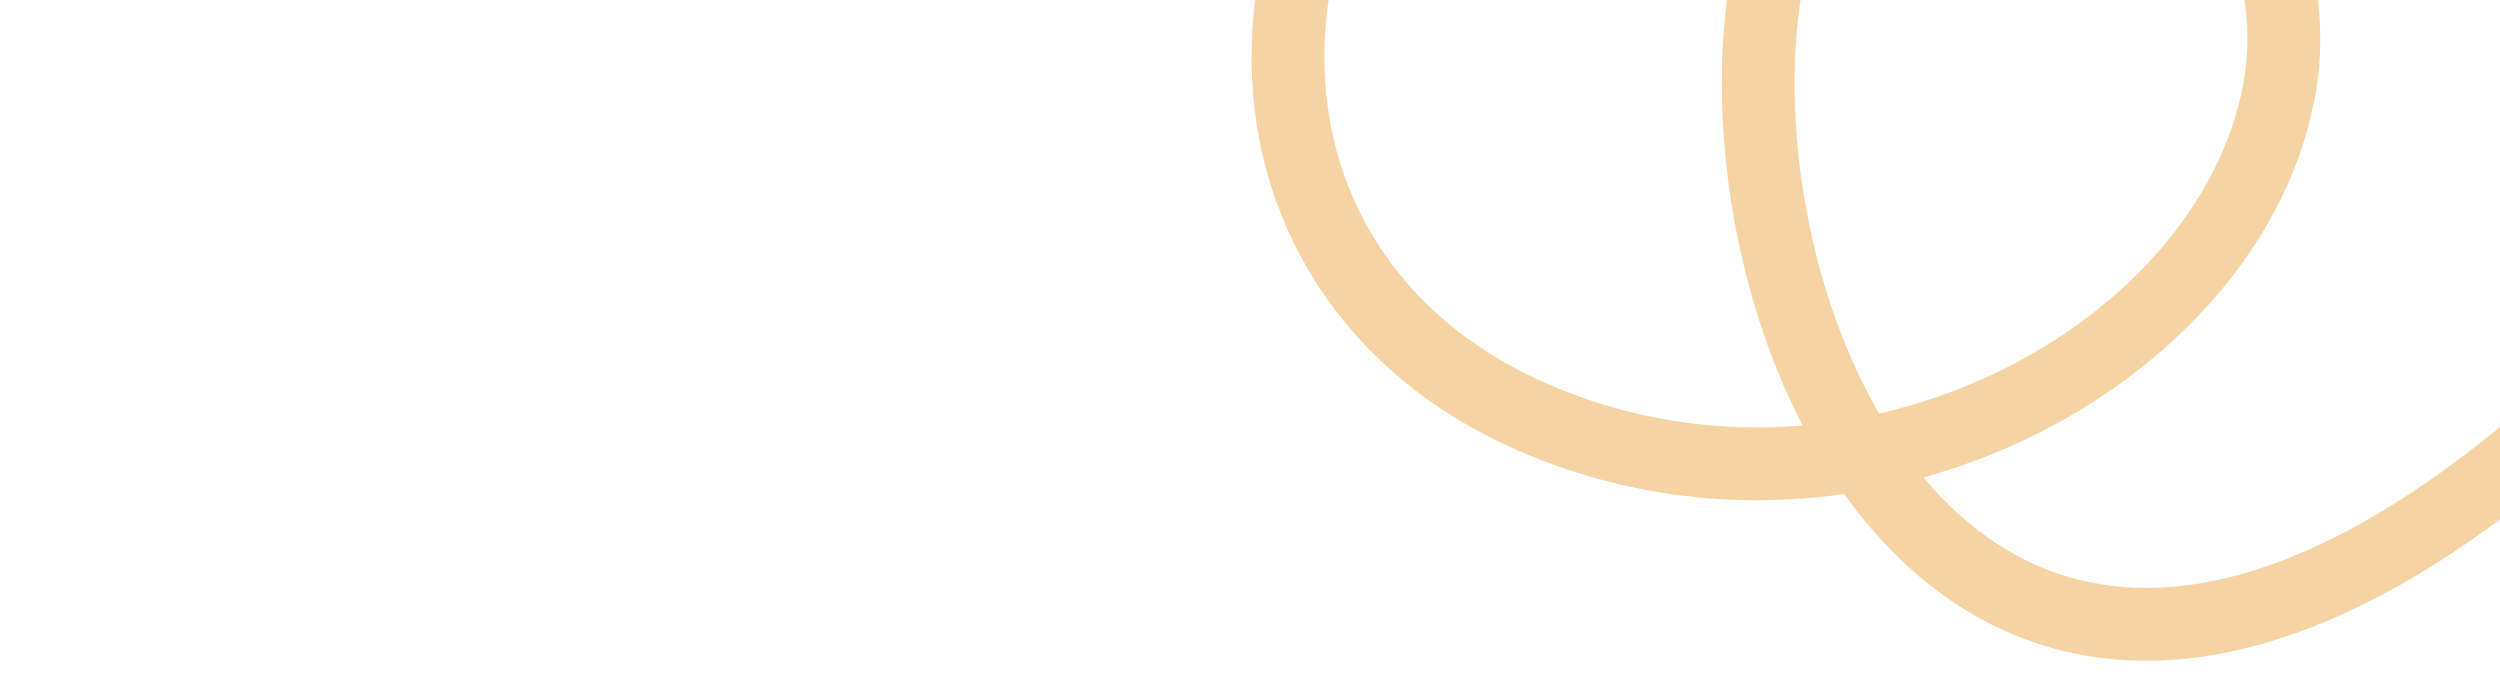 <svg width="515" height="140" viewBox="0 0 515 140" fill="none" xmlns="http://www.w3.org/2000/svg">
<g clip-path="url(#clip0_81_2215)">
<path d="M497.791 118.541C459.41 141.391 427.349 140.411 403.077 124.52C394.032 118.599 386.334 110.768 379.917 101.763C358.188 104.87 334.953 102.521 312.653 92.778C276.159 76.833 257.098 44.946 257.842 9.806C258.581 -25.108 278.777 -62.174 318.343 -89.766L326.922 -77.462C290.488 -52.053 273.457 -19.101 272.838 10.124C272.225 39.123 287.676 65.495 318.659 79.032C336.015 86.615 354.077 89.11 371.341 87.651C365.599 76.546 361.402 64.433 358.67 52.314C352.275 23.947 353.436 -6.457 363.256 -27.043C372.695 -46.83 385.268 -58.769 399.512 -63.46C413.759 -68.151 428.243 -65.114 440.484 -57.868C464.507 -43.647 482.363 -11.757 477.023 19.163C471.754 49.671 448.056 75.779 417.623 90.341C410.837 93.588 403.666 96.287 396.222 98.351C400.717 103.722 405.747 108.34 411.292 111.97C429.64 123.983 455.388 126.329 490.119 105.652C525.224 84.752 568.674 40.679 620.347 -38.706L632.919 -30.523C580.763 49.604 535.798 95.913 497.791 118.541ZM411.148 76.811C438.459 63.743 458.012 41.101 462.242 16.61C466.4 -7.47 452.15 -33.531 432.844 -44.96C423.421 -50.538 413.434 -52.252 404.204 -49.212C394.969 -46.172 385.054 -37.898 376.795 -20.585C368.918 -4.071 367.349 22.603 373.303 49.015C376.23 61.997 380.866 74.429 387.089 85.195C395.497 83.274 403.582 80.431 411.148 76.811Z" fill="#F5D3A2"/>
</g>
<defs>
<clipPath id="clip0_81_2215">
<rect width="515" height="140" fill="white"/>
</clipPath>
</defs>
</svg>
